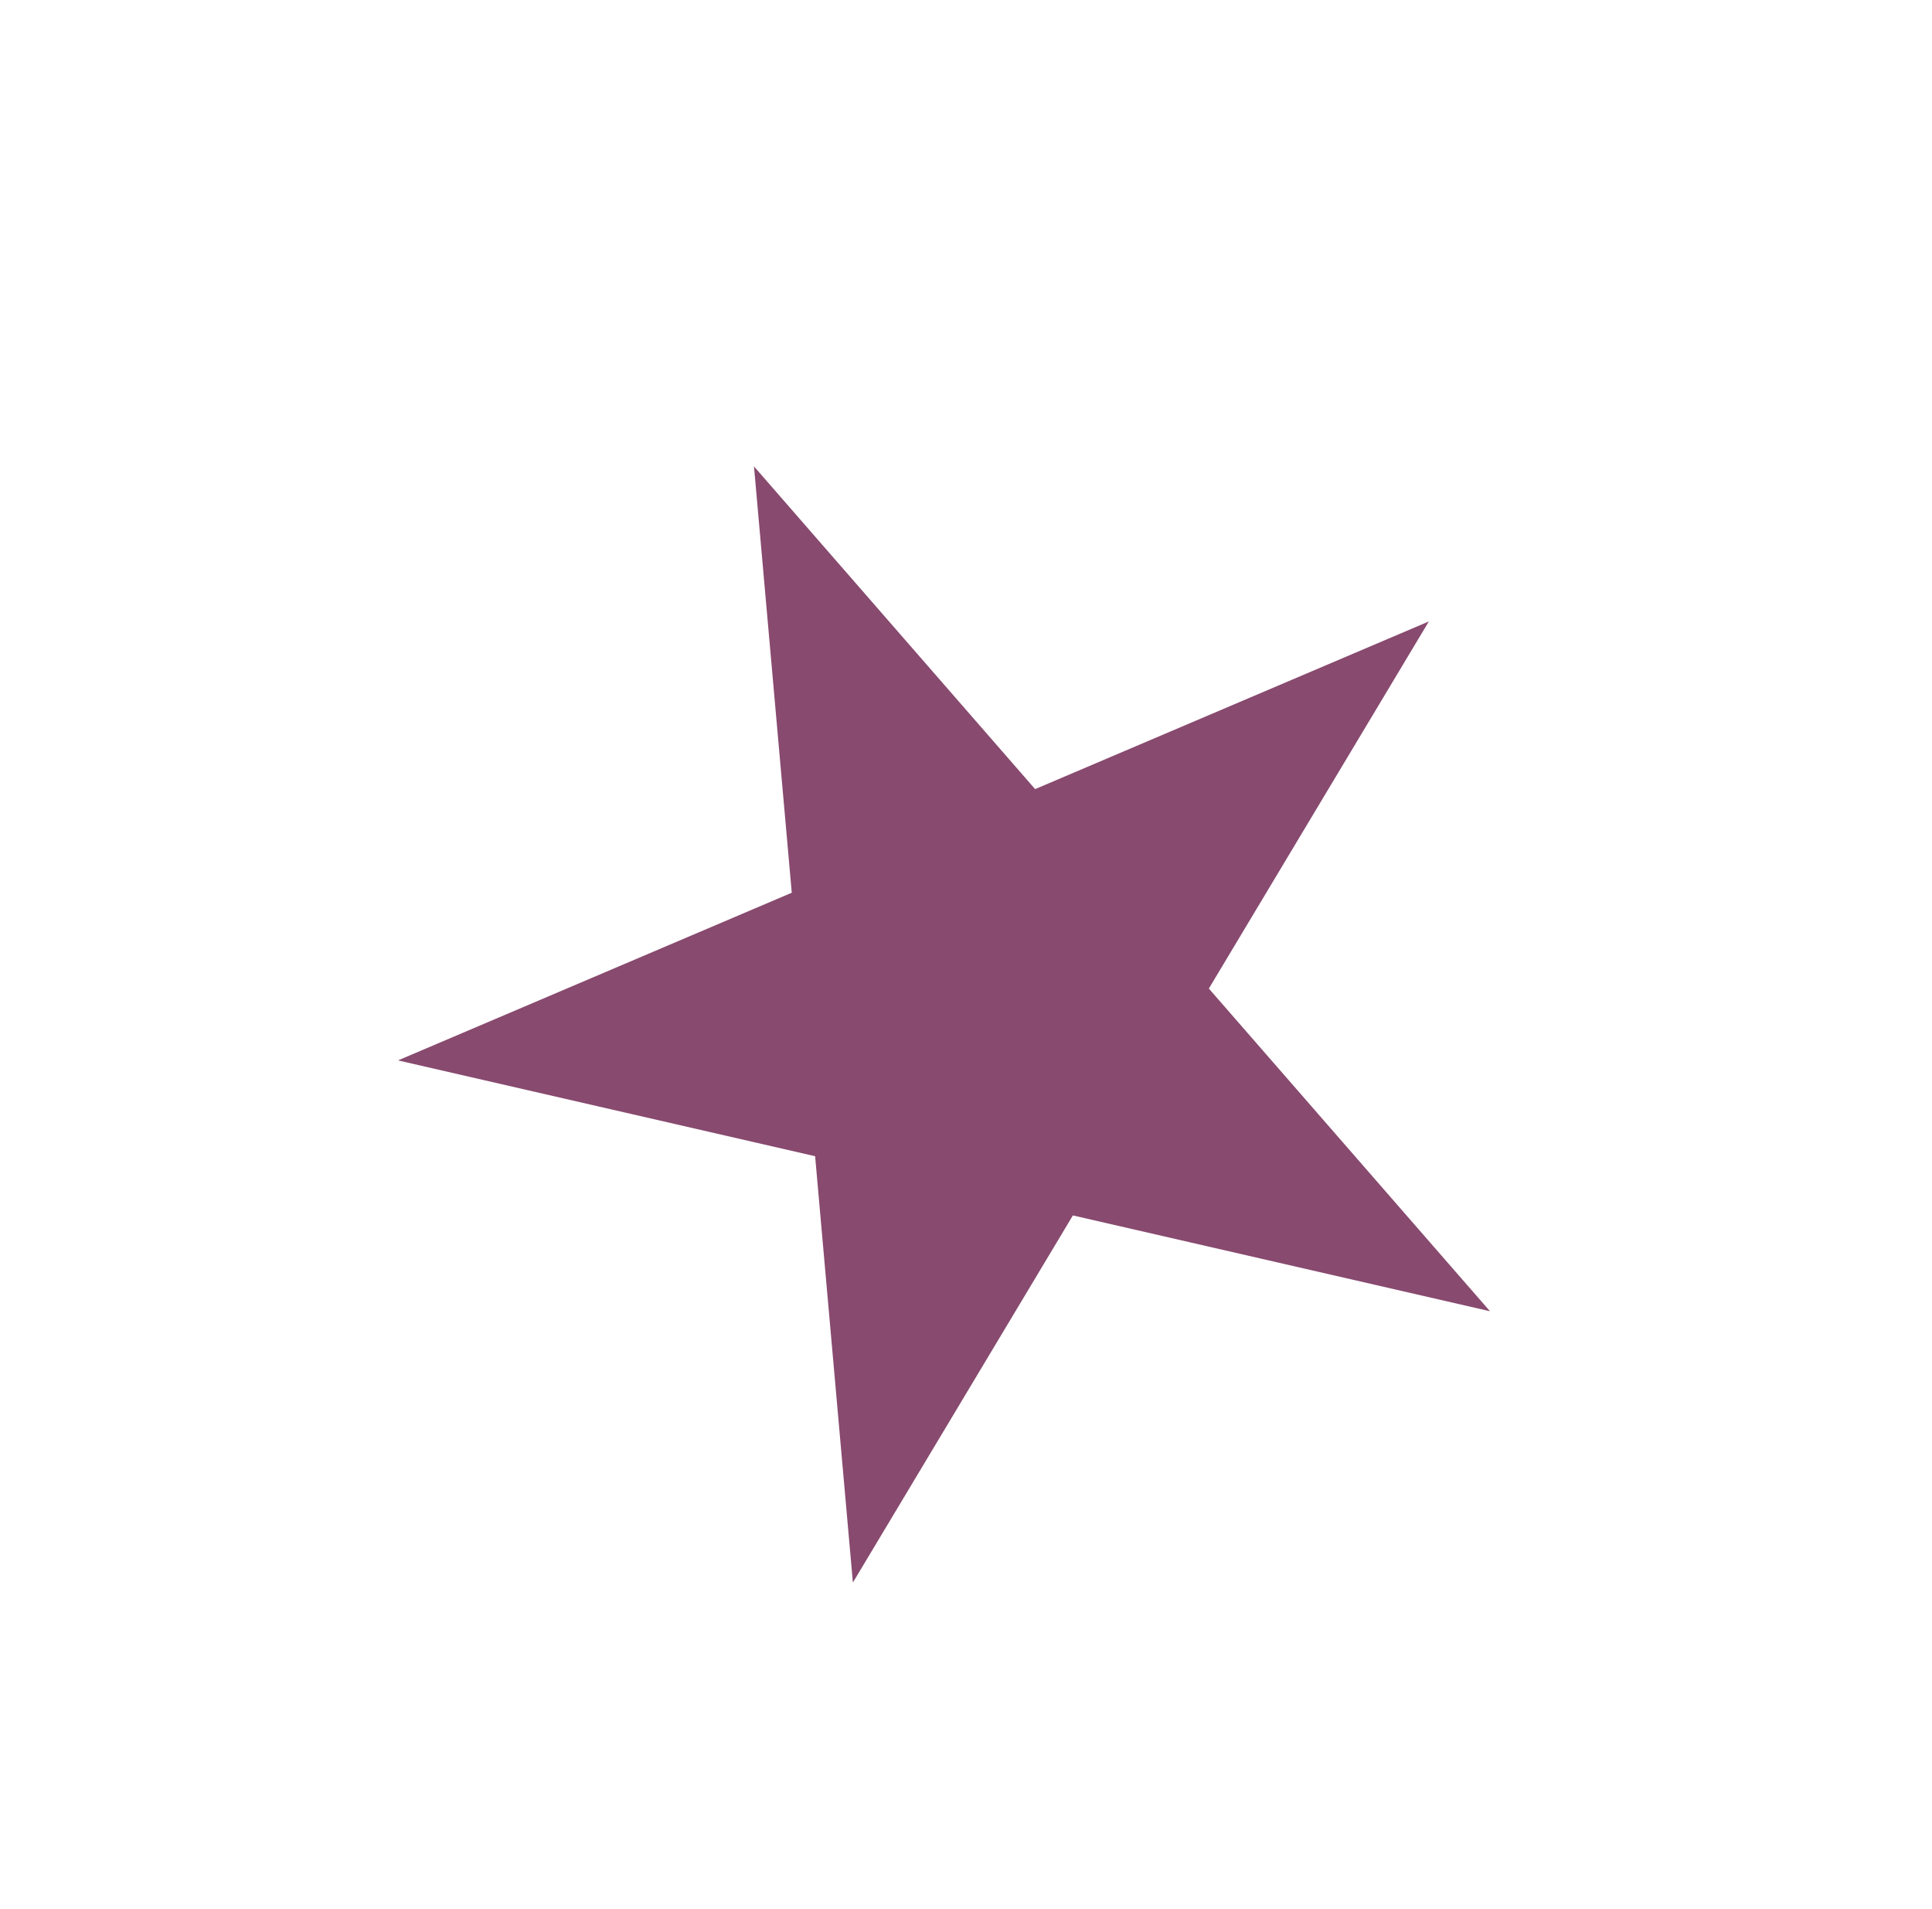 <?xml version="1.0" encoding="UTF-8"?> <svg xmlns="http://www.w3.org/2000/svg" width="164" height="162" viewBox="0 0 164 162" fill="none"> <g filter="url(#filter0_d)"> <path d="M64.003 35.588L87.867 62.978L121.29 48.746L102.615 79.906L126.479 107.295L91.073 99.163L72.398 130.323L69.192 94.137L33.787 86.005L67.21 71.773L64.003 35.588Z" fill="#884A6F"></path> </g> <defs> <filter id="filter0_d" x="0.252" y="0.959" width="162.939" height="160.48" filterUnits="userSpaceOnUse" color-interpolation-filters="sRGB"> <feFlood flood-opacity="0" result="BackgroundImageFix"></feFlood> <feColorMatrix in="SourceAlpha" type="matrix" values="0 0 0 0 0 0 0 0 0 0 0 0 0 0 0 0 0 0 127 0"></feColorMatrix> <feOffset dy="4"></feOffset> <feGaussianBlur stdDeviation="10"></feGaussianBlur> <feColorMatrix type="matrix" values="0 0 0 0 0 0 0 0 0 0 0 0 0 0 0 0 0 0 0.25 0"></feColorMatrix> <feBlend mode="normal" in2="BackgroundImageFix" result="effect1_dropShadow"></feBlend> <feBlend mode="normal" in="SourceGraphic" in2="effect1_dropShadow" result="shape"></feBlend> </filter> </defs> </svg> 